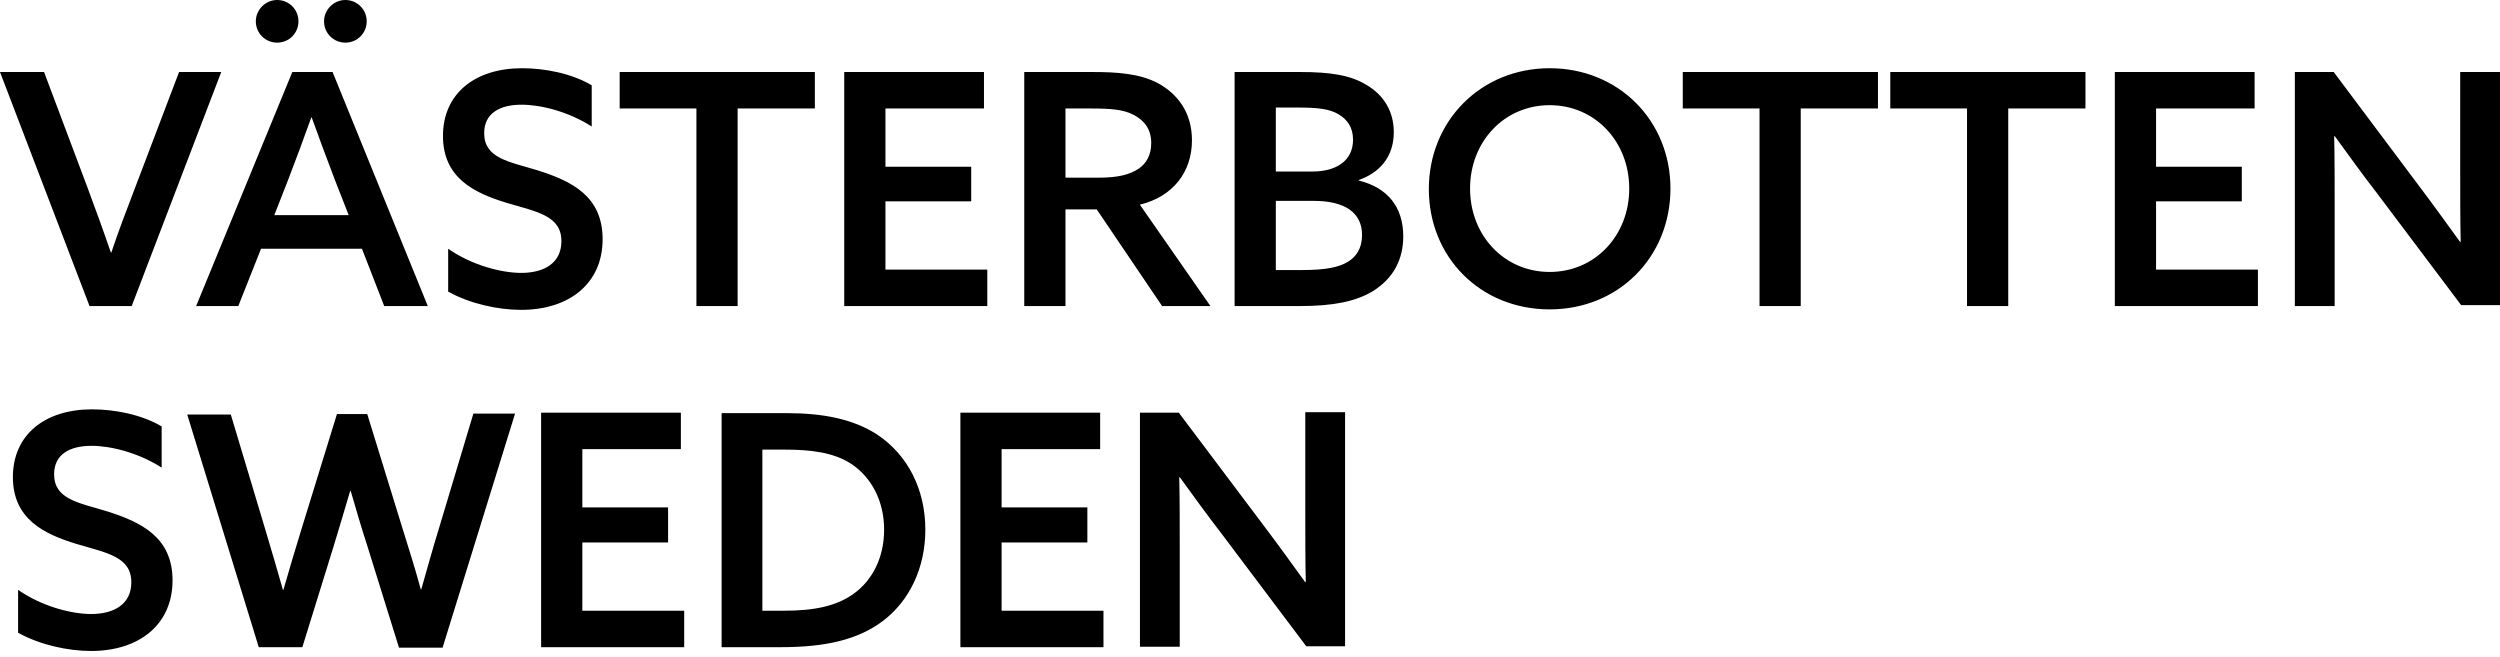 <svg width="194" height="51" viewBox="0 0 194 51" fill="none" xmlns="http://www.w3.org/2000/svg">
<path d="M91.548 50.221V42.574C91.548 40.626 91.548 38.788 91.511 37.059L91.548 37.023C92.614 38.493 93.644 39.927 94.783 41.398L101.364 50.148H104.378V31.986H101.29V39.633C101.29 41.582 101.29 43.42 101.327 45.148L101.29 45.185C100.224 43.714 99.195 42.28 98.055 40.773L91.475 32.023H88.46V50.185H91.548V50.221ZM74.527 50.221H85.629V47.391H77.725V42.096H84.379V39.376H77.725V34.854H85.372V32.023H74.527V50.221ZM59.16 47.391V34.89H60.851C62.836 34.89 64.674 35.074 66.108 36.03C67.615 37.059 68.608 38.861 68.608 41.104C68.608 43.273 67.689 45.038 66.255 46.067C64.931 47.023 63.24 47.391 60.851 47.391H59.16ZM55.961 50.221H60.593C64.086 50.221 66.586 49.633 68.497 48.199C70.593 46.618 71.806 44.045 71.806 41.104C71.806 37.979 70.446 35.295 68.056 33.714C66.181 32.501 63.828 32.059 61.035 32.059H55.998V50.221H55.961ZM41.991 50.221H53.094V47.391H45.19V42.096H51.844V39.376H45.19V34.854H52.836V32.023H41.991V50.221ZM20.08 50.221H23.462L25.889 42.391C26.33 40.92 26.771 39.486 27.175 38.089H27.212C27.617 39.486 28.058 40.993 28.536 42.464L30.962 50.258H34.344L39.969 32.096H36.734L34.087 40.92C33.609 42.464 33.131 44.192 32.69 45.736H32.653C32.212 44.118 31.771 42.721 31.219 40.957L28.499 32.133H26.146L23.426 40.957C22.948 42.501 22.433 44.229 21.992 45.773H21.955C21.514 44.229 21.036 42.574 20.558 40.993L17.911 32.17H14.529L20.08 50.221ZM1.441 49.118C3.096 50.038 5.265 50.516 7.066 50.516C10.816 50.516 13.389 48.457 13.389 45.038C13.389 41.692 10.963 40.515 8.279 39.67C6.11 39.008 4.198 38.751 4.198 36.802C4.198 35.258 5.412 34.596 7.103 34.596C8.573 34.596 10.706 35.111 12.544 36.287V33.089C11 32.17 8.904 31.765 7.139 31.765C3.463 31.765 1 33.751 1 37.023C1 40.258 3.39 41.435 5.926 42.207C8.279 42.905 10.191 43.199 10.191 45.185C10.191 46.876 8.867 47.648 7.066 47.648C5.559 47.648 3.243 47.06 1.404 45.773V49.118H1.441Z" fill="black"/>
<path d="M181.17 23.75V16.103C181.17 14.155 181.17 12.316 181.133 10.588L181.17 10.552C182.236 12.022 183.265 13.456 184.405 14.927L190.985 23.677H194V5.588H190.912V13.236C190.912 15.184 190.912 17.022 190.949 18.75L190.912 18.787C189.846 17.317 188.816 15.883 187.677 14.375L181.096 5.588H178.081V23.75H181.17ZM164.148 23.75H175.214V20.919H167.31V15.625H173.964V12.941H167.31V8.419H174.957V5.588H164.111V23.75H164.148ZM152.641 23.75H155.84V8.419H161.832V5.588H146.686V8.419H152.641V23.75ZM136.539 23.75H139.737V8.419H145.73V5.588H130.583V8.419H136.539V23.75ZM120.253 24.008C125.62 24.008 129.627 19.927 129.627 14.633C129.627 9.338 125.583 5.294 120.253 5.294C114.922 5.294 110.878 9.375 110.878 14.669C110.878 19.964 114.885 24.008 120.253 24.008ZM120.253 21.103C116.724 21.103 114.077 18.272 114.077 14.633C114.077 10.993 116.724 8.162 120.253 8.162C123.782 8.162 126.429 10.993 126.429 14.633C126.429 18.272 123.782 21.103 120.253 21.103ZM99.004 20.956V15.588H101.945C104.371 15.588 105.695 16.508 105.695 18.236C105.695 19.302 105.217 19.927 104.628 20.294C103.93 20.736 102.901 20.956 101.026 20.956H99.004ZM99.004 13.309V8.346H100.695C102.312 8.346 103.158 8.456 103.856 8.86C104.555 9.265 104.996 9.89 104.996 10.846C104.996 12.537 103.599 13.309 101.871 13.309H99.004ZM95.805 23.75H100.879C103.489 23.75 105.217 23.383 106.503 22.611C108.194 21.581 108.893 20.037 108.893 18.346C108.893 16.067 107.68 14.559 105.437 14.008V13.971C107.018 13.419 108.158 12.206 108.158 10.258C108.158 8.603 107.349 7.353 106.025 6.581C104.812 5.846 103.305 5.588 100.879 5.588H95.805V23.75ZM82.681 13.787V8.419H84.629C86.21 8.419 87.203 8.493 88.011 8.934C88.82 9.375 89.335 10.037 89.335 11.103C89.335 12.022 88.967 12.647 88.416 13.052C87.68 13.566 86.725 13.787 85.254 13.787H82.681ZM79.482 23.75H82.681V16.25H85.107L90.18 23.75H93.93L88.453 15.883C91.026 15.258 92.496 13.346 92.496 10.883C92.496 8.713 91.357 7.28 89.886 6.471C88.453 5.699 86.651 5.588 84.776 5.588H79.482V23.75ZM65.512 23.75H76.615V20.919H68.711V15.625H75.365V12.941H68.711V8.419H76.357V5.588H65.512V23.75ZM54.042 23.75H57.24V8.419H63.233V5.588H48.086V8.419H54.042V23.75ZM34.815 22.648C36.469 23.567 38.638 24.045 40.44 24.045C44.19 24.045 46.763 21.986 46.763 18.567C46.763 15.221 44.373 14.044 41.653 13.199C39.484 12.537 37.572 12.28 37.572 10.331C37.572 8.787 38.785 8.125 40.476 8.125C41.947 8.125 44.079 8.64 45.917 9.816V6.618C44.373 5.699 42.278 5.294 40.513 5.294C36.837 5.294 34.374 7.28 34.374 10.552C34.374 13.787 36.763 14.963 39.3 15.736C41.653 16.434 43.565 16.728 43.565 18.714C43.565 20.405 42.241 21.177 40.44 21.177C38.932 21.177 36.616 20.589 34.778 19.302V22.648H34.815ZM22.352 13.971C22.977 12.353 23.565 10.772 24.154 9.118H24.19C24.779 10.736 25.367 12.353 25.992 13.971L27.058 16.692H21.286L22.352 13.971ZM25.808 5.588H22.683L15.22 23.75H18.492L20.257 19.302H28.087L29.815 23.75H33.197L25.808 5.588ZM6.948 23.75H10.22L17.169 5.588H13.896L10.514 14.486C9.853 16.213 9.191 17.942 8.639 19.596H8.603C8.014 17.868 7.389 16.177 6.764 14.486L3.419 5.588H0L6.948 23.75Z" fill="black"/>
<path d="M19.852 1.654C19.852 2.574 20.587 3.309 21.506 3.309C22.426 3.309 23.161 2.574 23.161 1.654C23.161 0.735 22.426 0 21.506 0C20.587 0 19.852 0.772 19.852 1.654ZM25.146 1.654C25.146 2.574 25.881 3.309 26.8 3.309C27.72 3.309 28.455 2.574 28.455 1.654C28.455 0.735 27.72 0 26.8 0C25.881 0 25.146 0.772 25.146 1.654Z" fill="black"/>
</svg>
